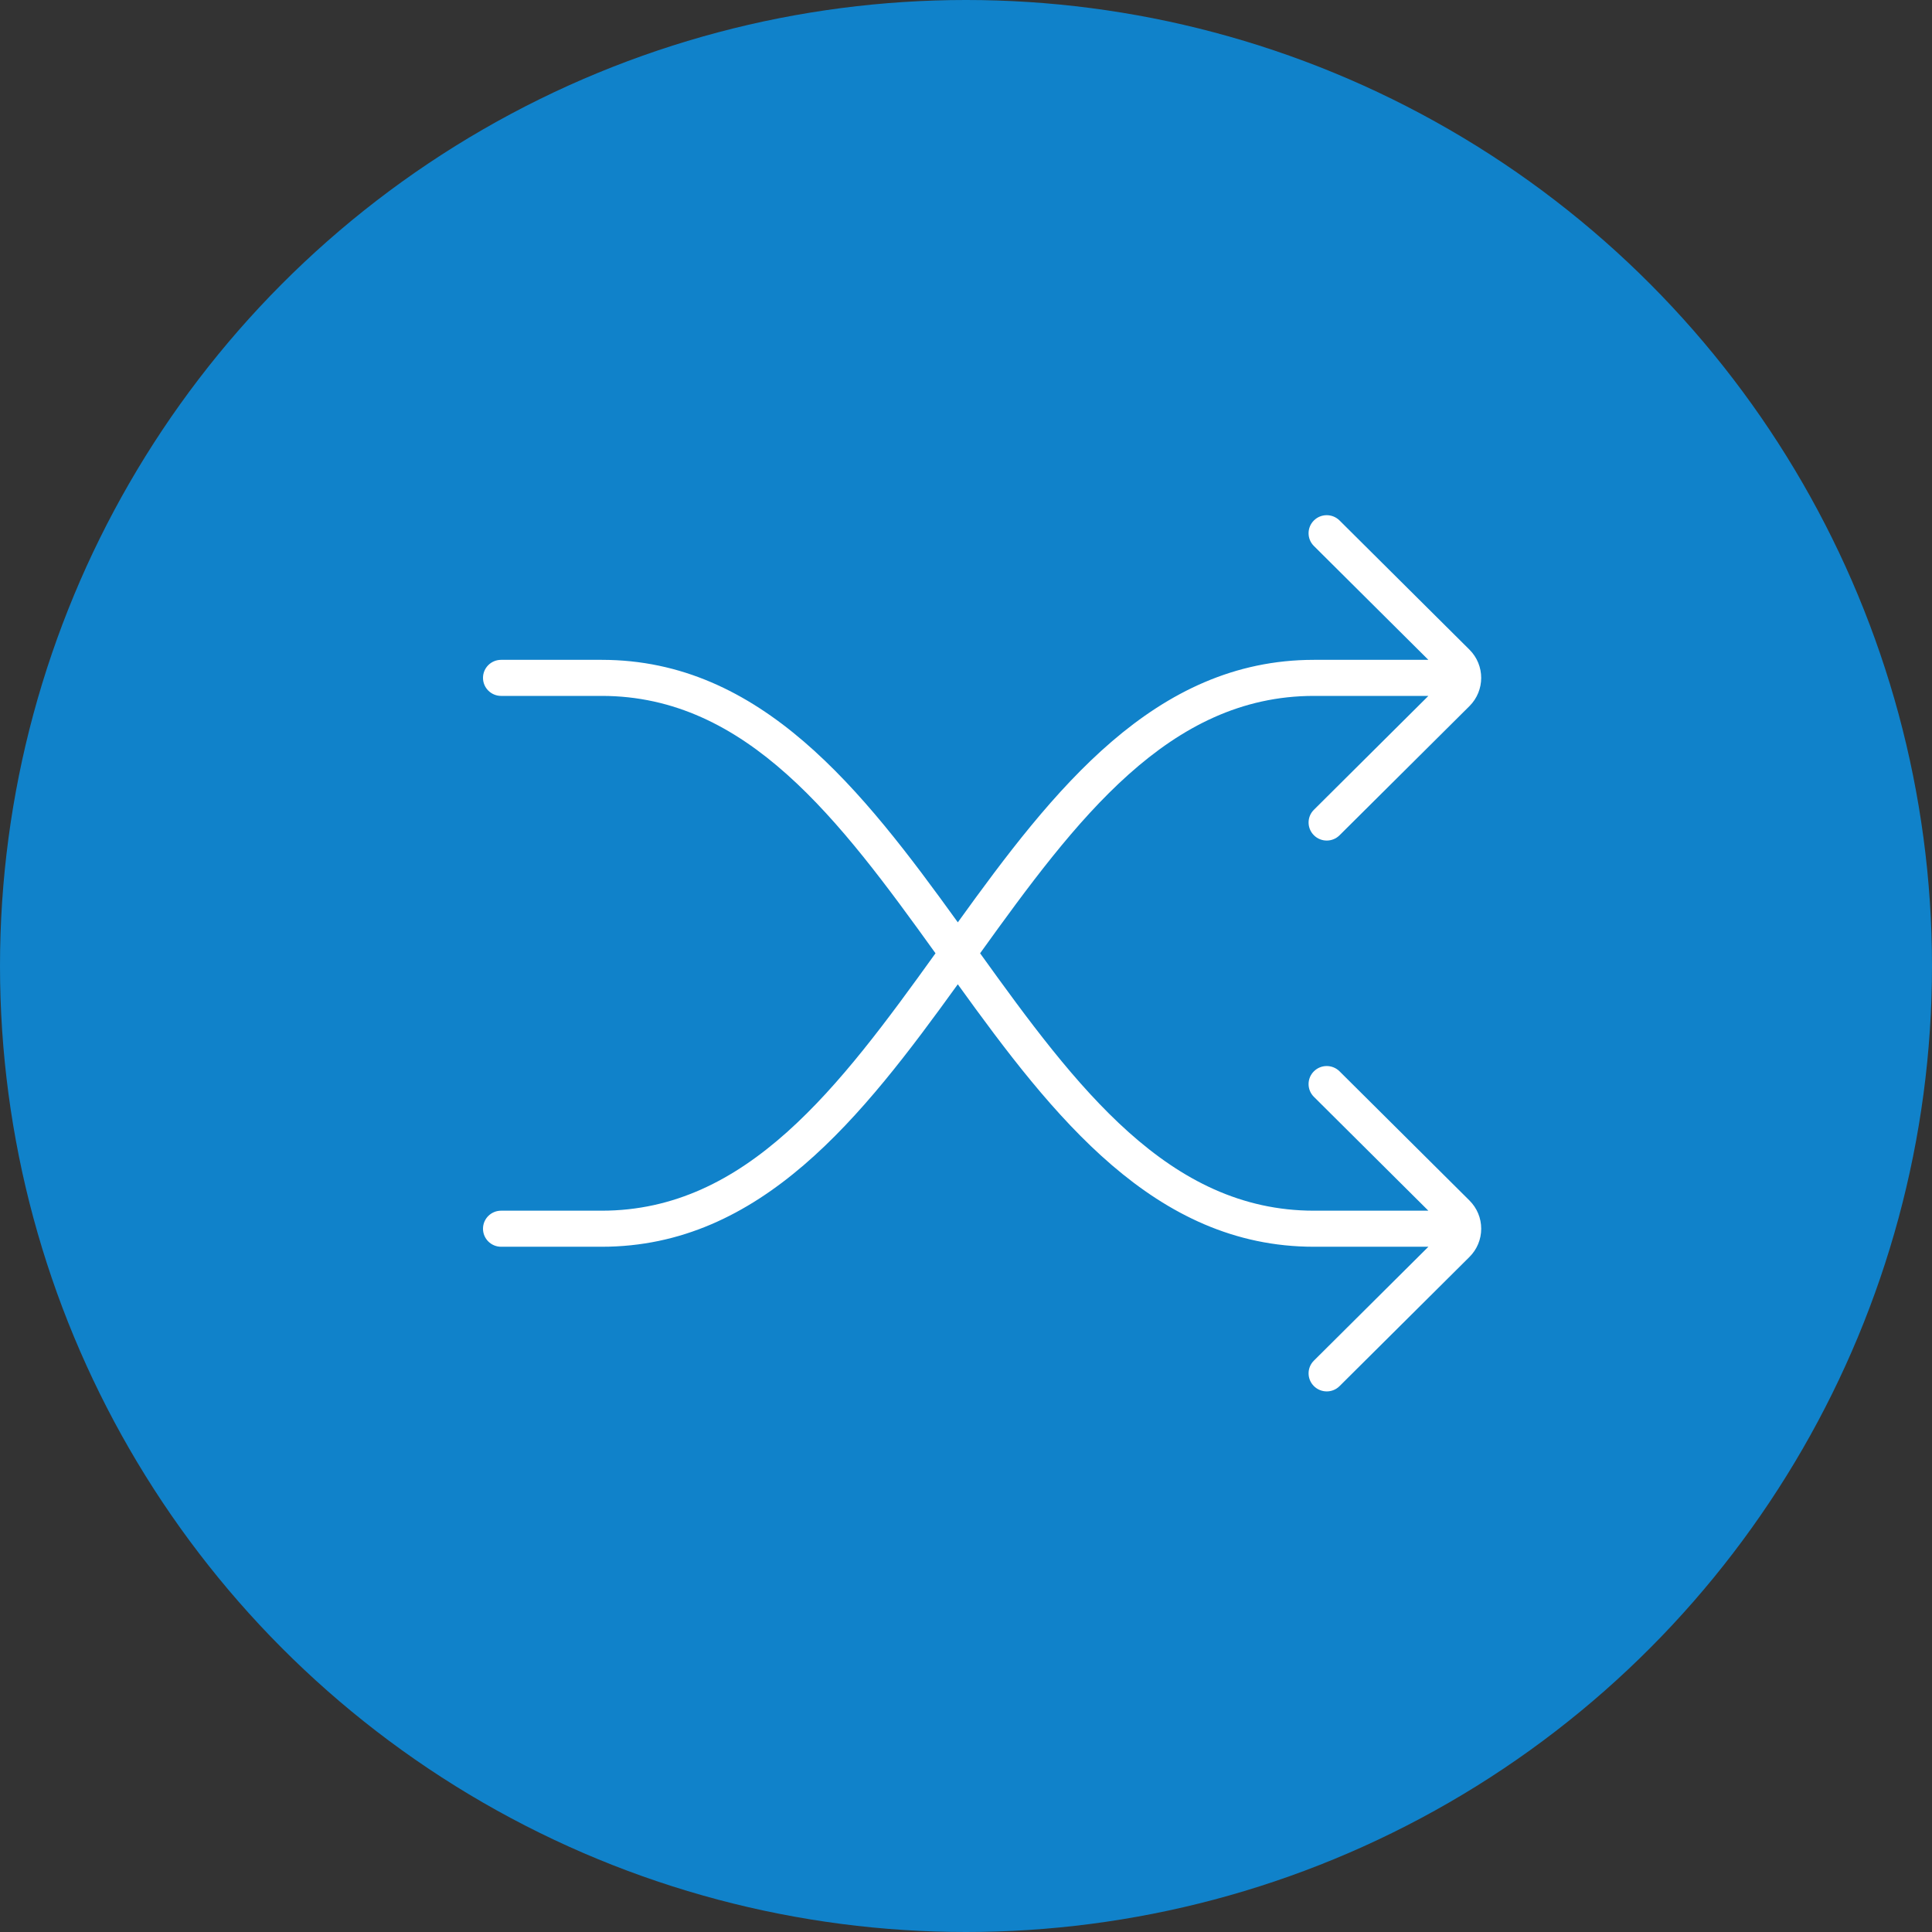 <svg width="60" height="60" viewBox="0 0 60 60" fill="none" xmlns="http://www.w3.org/2000/svg">
<rect x="0" y="0" width="60" height="60" fill="#333333" stroke="none"/>
<circle cx="30" cy="30" r="30" fill="#1082CA"/>
<path d="M40.805 25.94C41.025 26.159 41.382 26.159 41.601 25.94L45.636 21.928C46.121 21.445 46.121 20.659 45.636 20.176L41.601 16.164C41.381 15.945 41.024 15.945 40.804 16.164C40.584 16.383 40.584 16.738 40.804 16.956L44.359 20.492H40.805C35.855 20.492 32.71 24.532 29.746 28.644C26.78 24.532 23.636 20.492 18.687 20.492H15.563C15.252 20.492 15 20.742 15 21.052C15 21.361 15.252 21.612 15.563 21.612H18.686C23.194 21.612 26.066 25.45 29.053 29.605C26.066 33.761 23.194 37.599 18.686 37.599H15.563C15.252 37.599 15 37.849 15 38.159C15 38.469 15.252 38.719 15.563 38.719H18.686C23.636 38.719 26.78 34.679 29.745 30.568C32.71 34.679 35.855 38.719 40.804 38.719H44.36L40.805 42.255C40.584 42.473 40.584 42.828 40.805 43.047C41.025 43.266 41.382 43.266 41.601 43.047L45.636 39.035C45.87 38.802 46 38.49 46 38.159C46 37.827 45.87 37.517 45.636 37.283L41.601 33.271C41.381 33.052 41.024 33.052 40.804 33.271C40.584 33.49 40.584 33.844 40.804 34.063L44.359 37.599H40.805C36.297 37.599 33.425 33.761 30.438 29.605C33.425 25.45 36.297 21.612 40.805 21.612H44.36L40.805 25.148C40.584 25.366 40.584 25.721 40.805 25.94Z" fill="white"/>
</svg>
